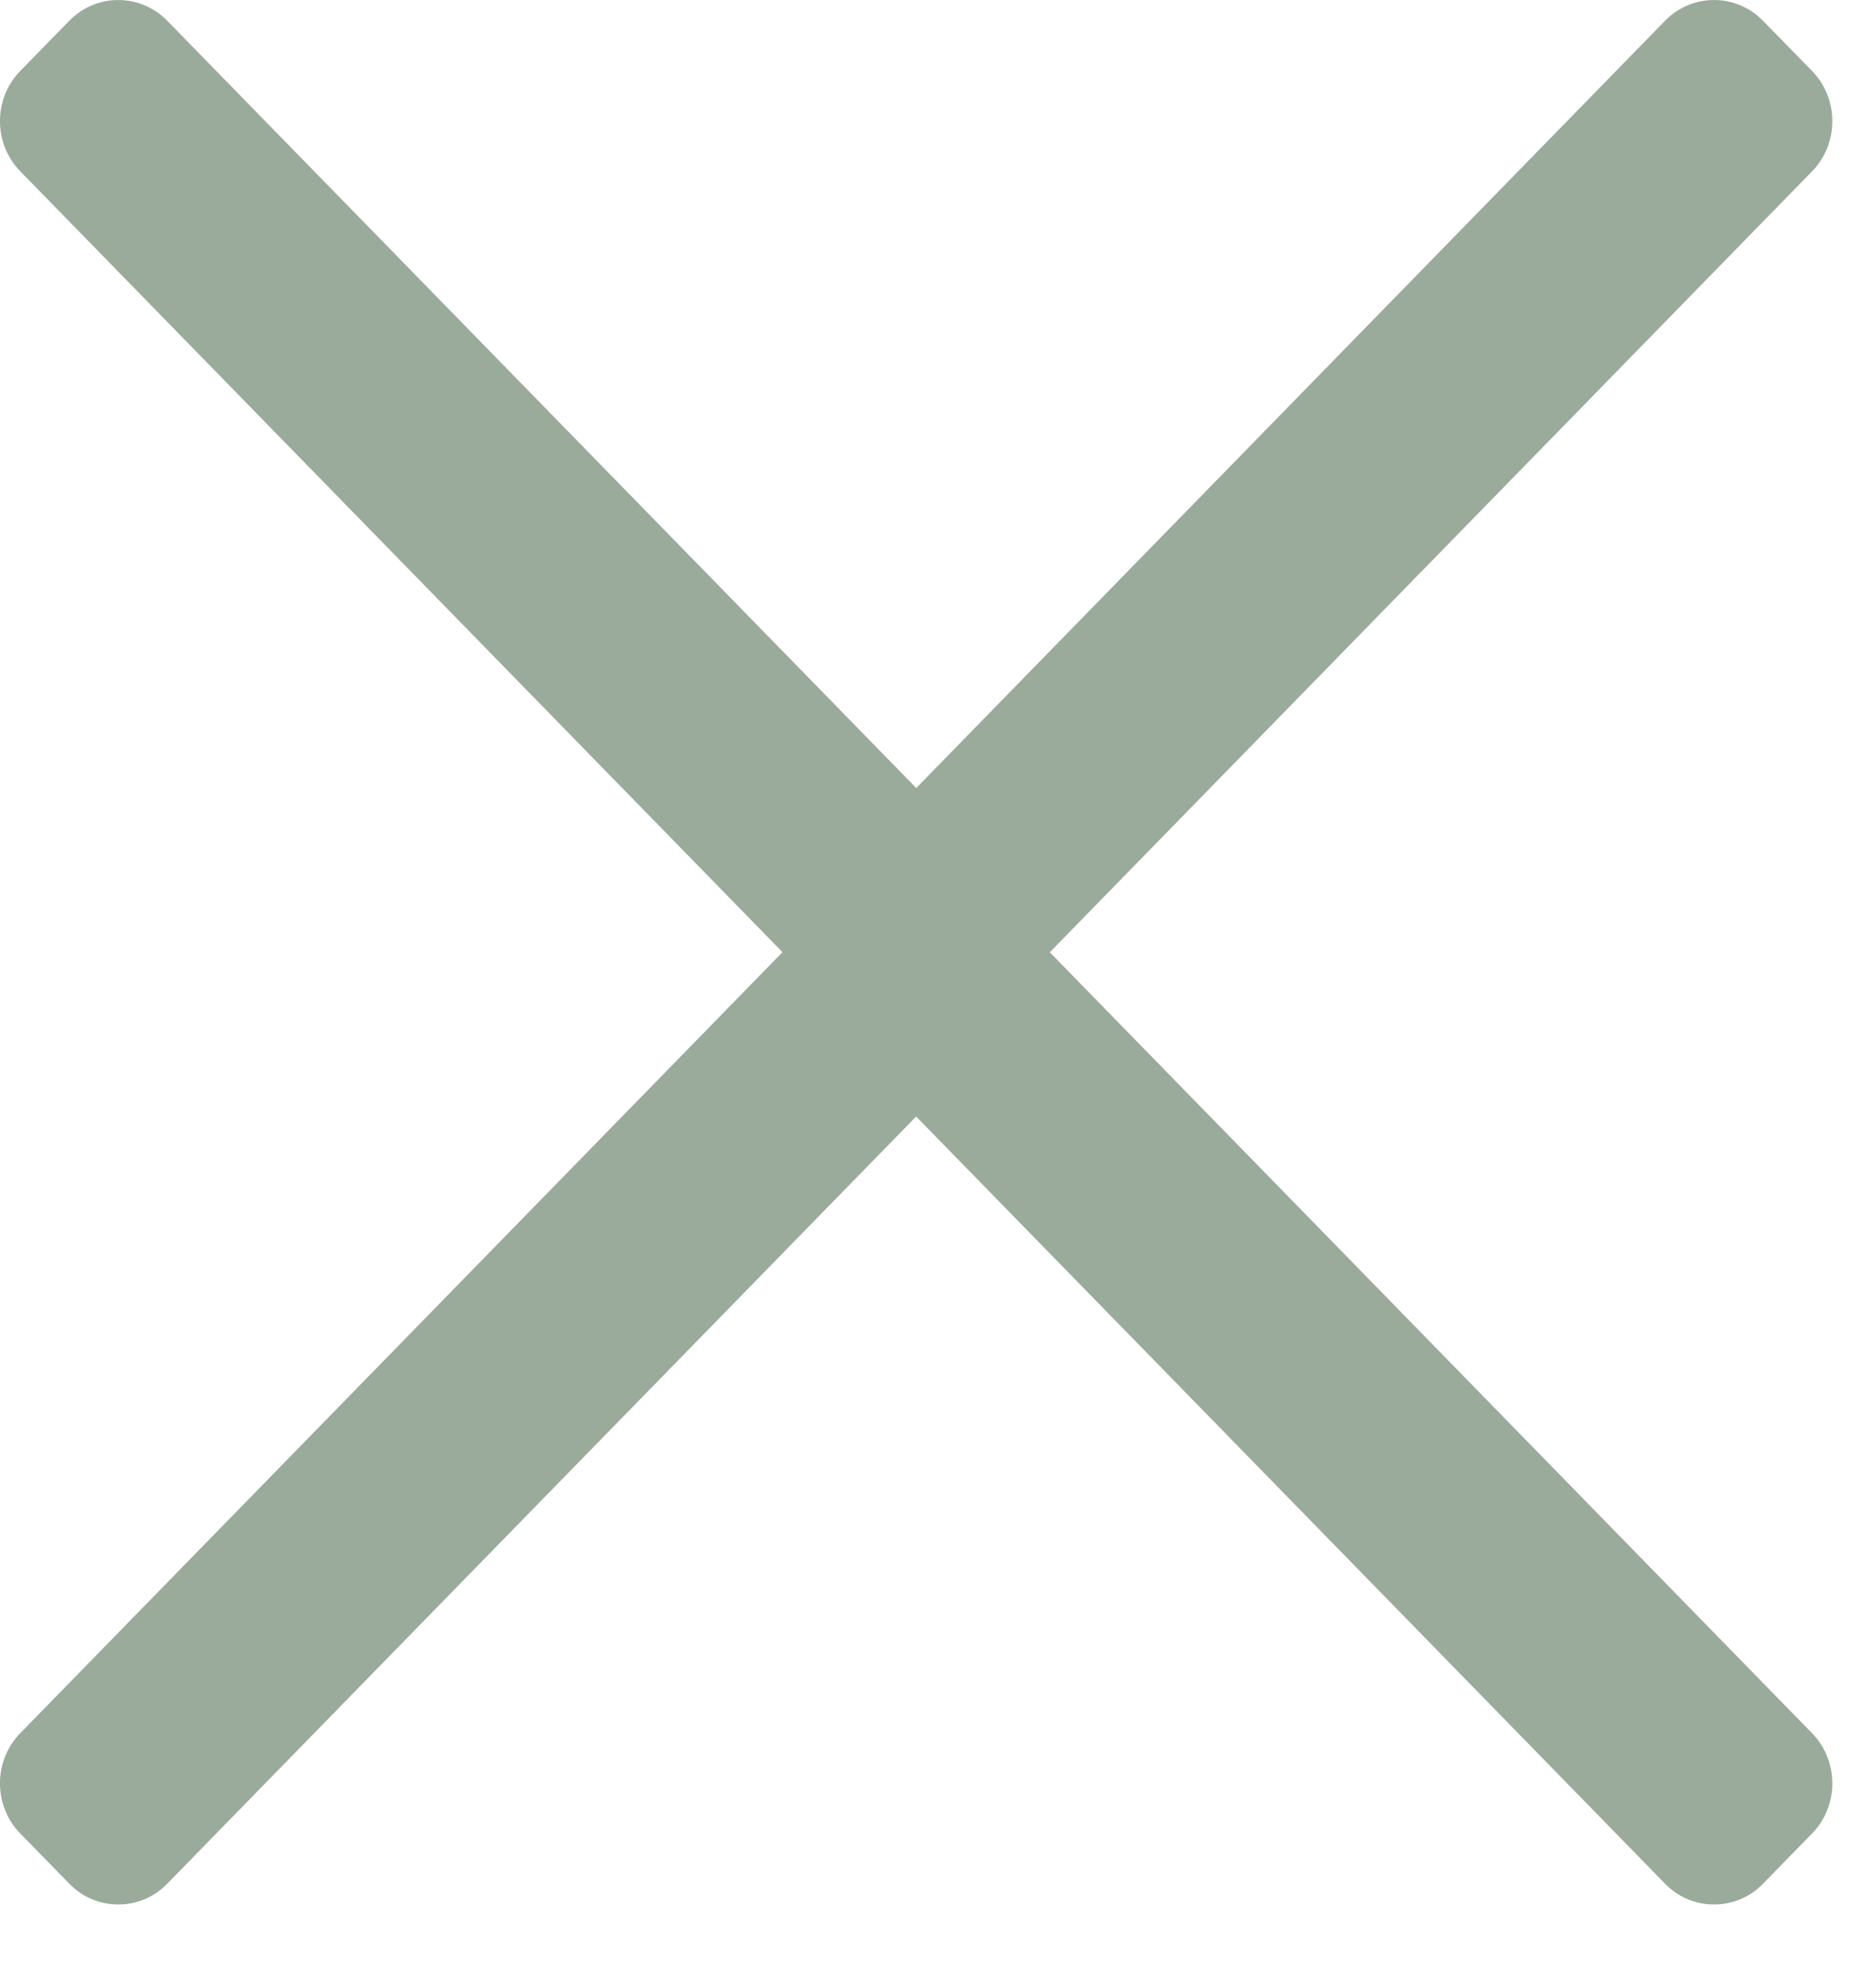 <svg width="20" height="21" viewBox="0 0 20 21" fill="none" xmlns="http://www.w3.org/2000/svg">
<path fill-rule="evenodd" clip-rule="evenodd" d="M8.342 10.145L0.215 18.467C-0.072 18.76 -0.072 19.241 0.215 19.534L0.74 20.071C1.026 20.365 1.496 20.365 1.782 20.071L9.767 11.896L17.752 20.071C18.039 20.365 18.508 20.365 18.795 20.071L19.319 19.534C19.606 19.241 19.606 18.761 19.319 18.467L11.192 10.146L19.319 1.825C19.606 1.531 19.606 1.051 19.319 0.757L18.794 0.22C18.508 -0.073 18.039 -0.073 17.752 0.22L9.768 8.396L1.782 0.22C1.496 -0.073 1.026 -0.073 0.74 0.22L0.215 0.757C-0.072 1.05 -0.072 1.531 0.215 1.824L8.342 10.145Z" fill="#9AAB9B"/>
</svg>
